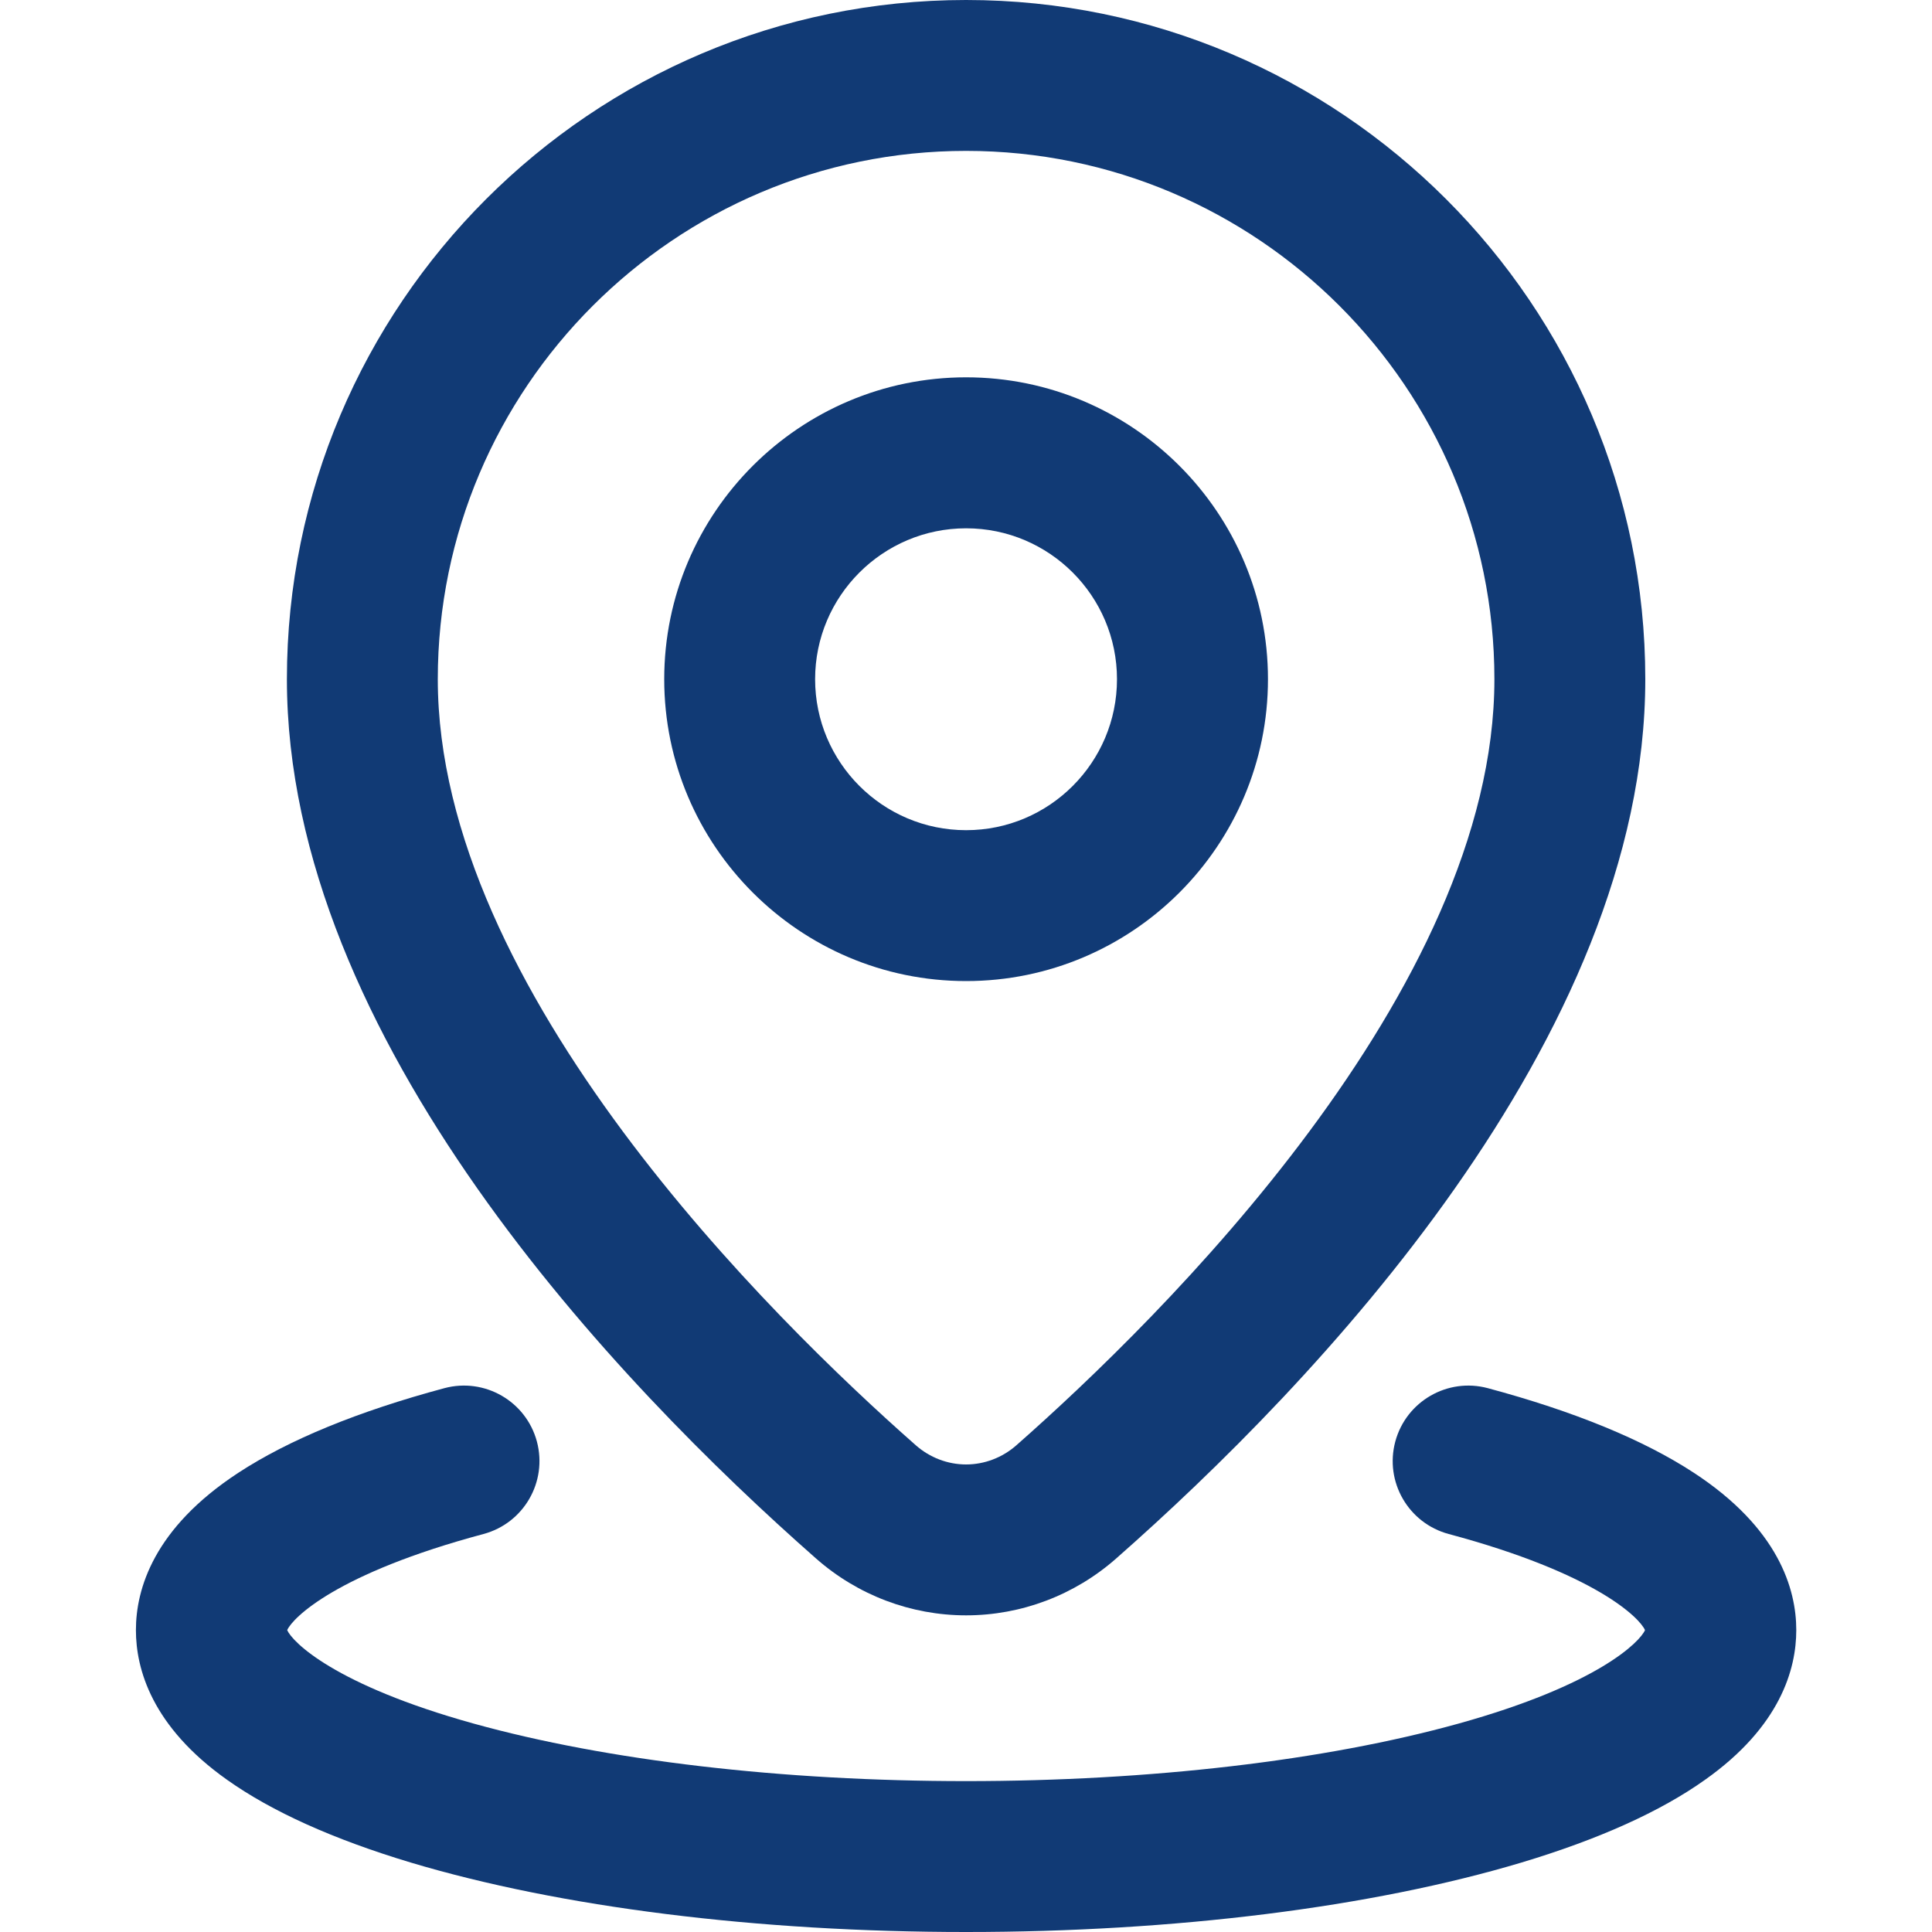 <svg width="20" height="20" viewBox="0 0 20 20" fill="none" xmlns="http://www.w3.org/2000/svg">
<path d="M10.001 16.722C9.43 16.722 8.878 16.513 8.447 16.133C6.401 14.332 2.97 10.753 2.97 7.031C2.97 3.154 6.124 0 10.001 0C13.878 0 17.032 3.154 17.032 7.031C17.032 10.753 13.601 14.332 11.555 16.133C11.124 16.513 10.572 16.722 10.001 16.722ZM10.001 1.562C6.986 1.562 4.532 4.016 4.532 7.031C4.532 10.255 7.992 13.65 9.48 14.961C9.625 15.089 9.811 15.16 10.001 15.16C10.191 15.16 10.377 15.089 10.522 14.961C12.01 13.65 15.47 10.255 15.47 7.031C15.47 4.016 13.016 1.562 10.001 1.562Z" fill="#113A75"/>
<path d="M10.001 20C7.84 20 5.799 19.744 4.252 19.281C3.453 19.041 2.813 18.753 2.35 18.424C1.571 17.872 1.407 17.277 1.407 16.875C1.407 16.449 1.591 15.82 2.466 15.247C2.988 14.905 3.707 14.61 4.601 14.37C5.018 14.259 5.446 14.506 5.558 14.923C5.669 15.34 5.422 15.768 5.005 15.88C3.481 16.288 3.028 16.749 2.973 16.875C3.026 16.996 3.458 17.441 4.905 17.843C6.286 18.226 8.096 18.438 10.001 18.438C11.906 18.438 13.716 18.226 15.097 17.843C16.544 17.441 16.976 16.996 17.029 16.875C16.974 16.749 16.521 16.288 14.997 15.88C14.58 15.768 14.332 15.34 14.444 14.923C14.556 14.507 14.984 14.259 15.401 14.37C16.295 14.61 17.014 14.905 17.536 15.247C18.411 15.82 18.595 16.449 18.595 16.875C18.595 17.277 18.431 17.872 17.651 18.424C17.189 18.753 16.549 19.041 15.75 19.281C14.203 19.744 12.162 20 10.001 20Z" fill="#113A75"/>
<path d="M10.001 10.156C8.278 10.156 6.876 8.754 6.876 7.031C6.876 5.308 8.278 3.906 10.001 3.906C11.724 3.906 13.126 5.308 13.126 7.031C13.126 8.754 11.724 10.156 10.001 10.156ZM10.001 5.469C9.139 5.469 8.438 6.17 8.438 7.031C8.438 7.893 9.139 8.594 10.001 8.594C10.863 8.594 11.563 7.893 11.563 7.031C11.563 6.17 10.863 5.469 10.001 5.469Z" fill="#113A75"/>
</svg>
